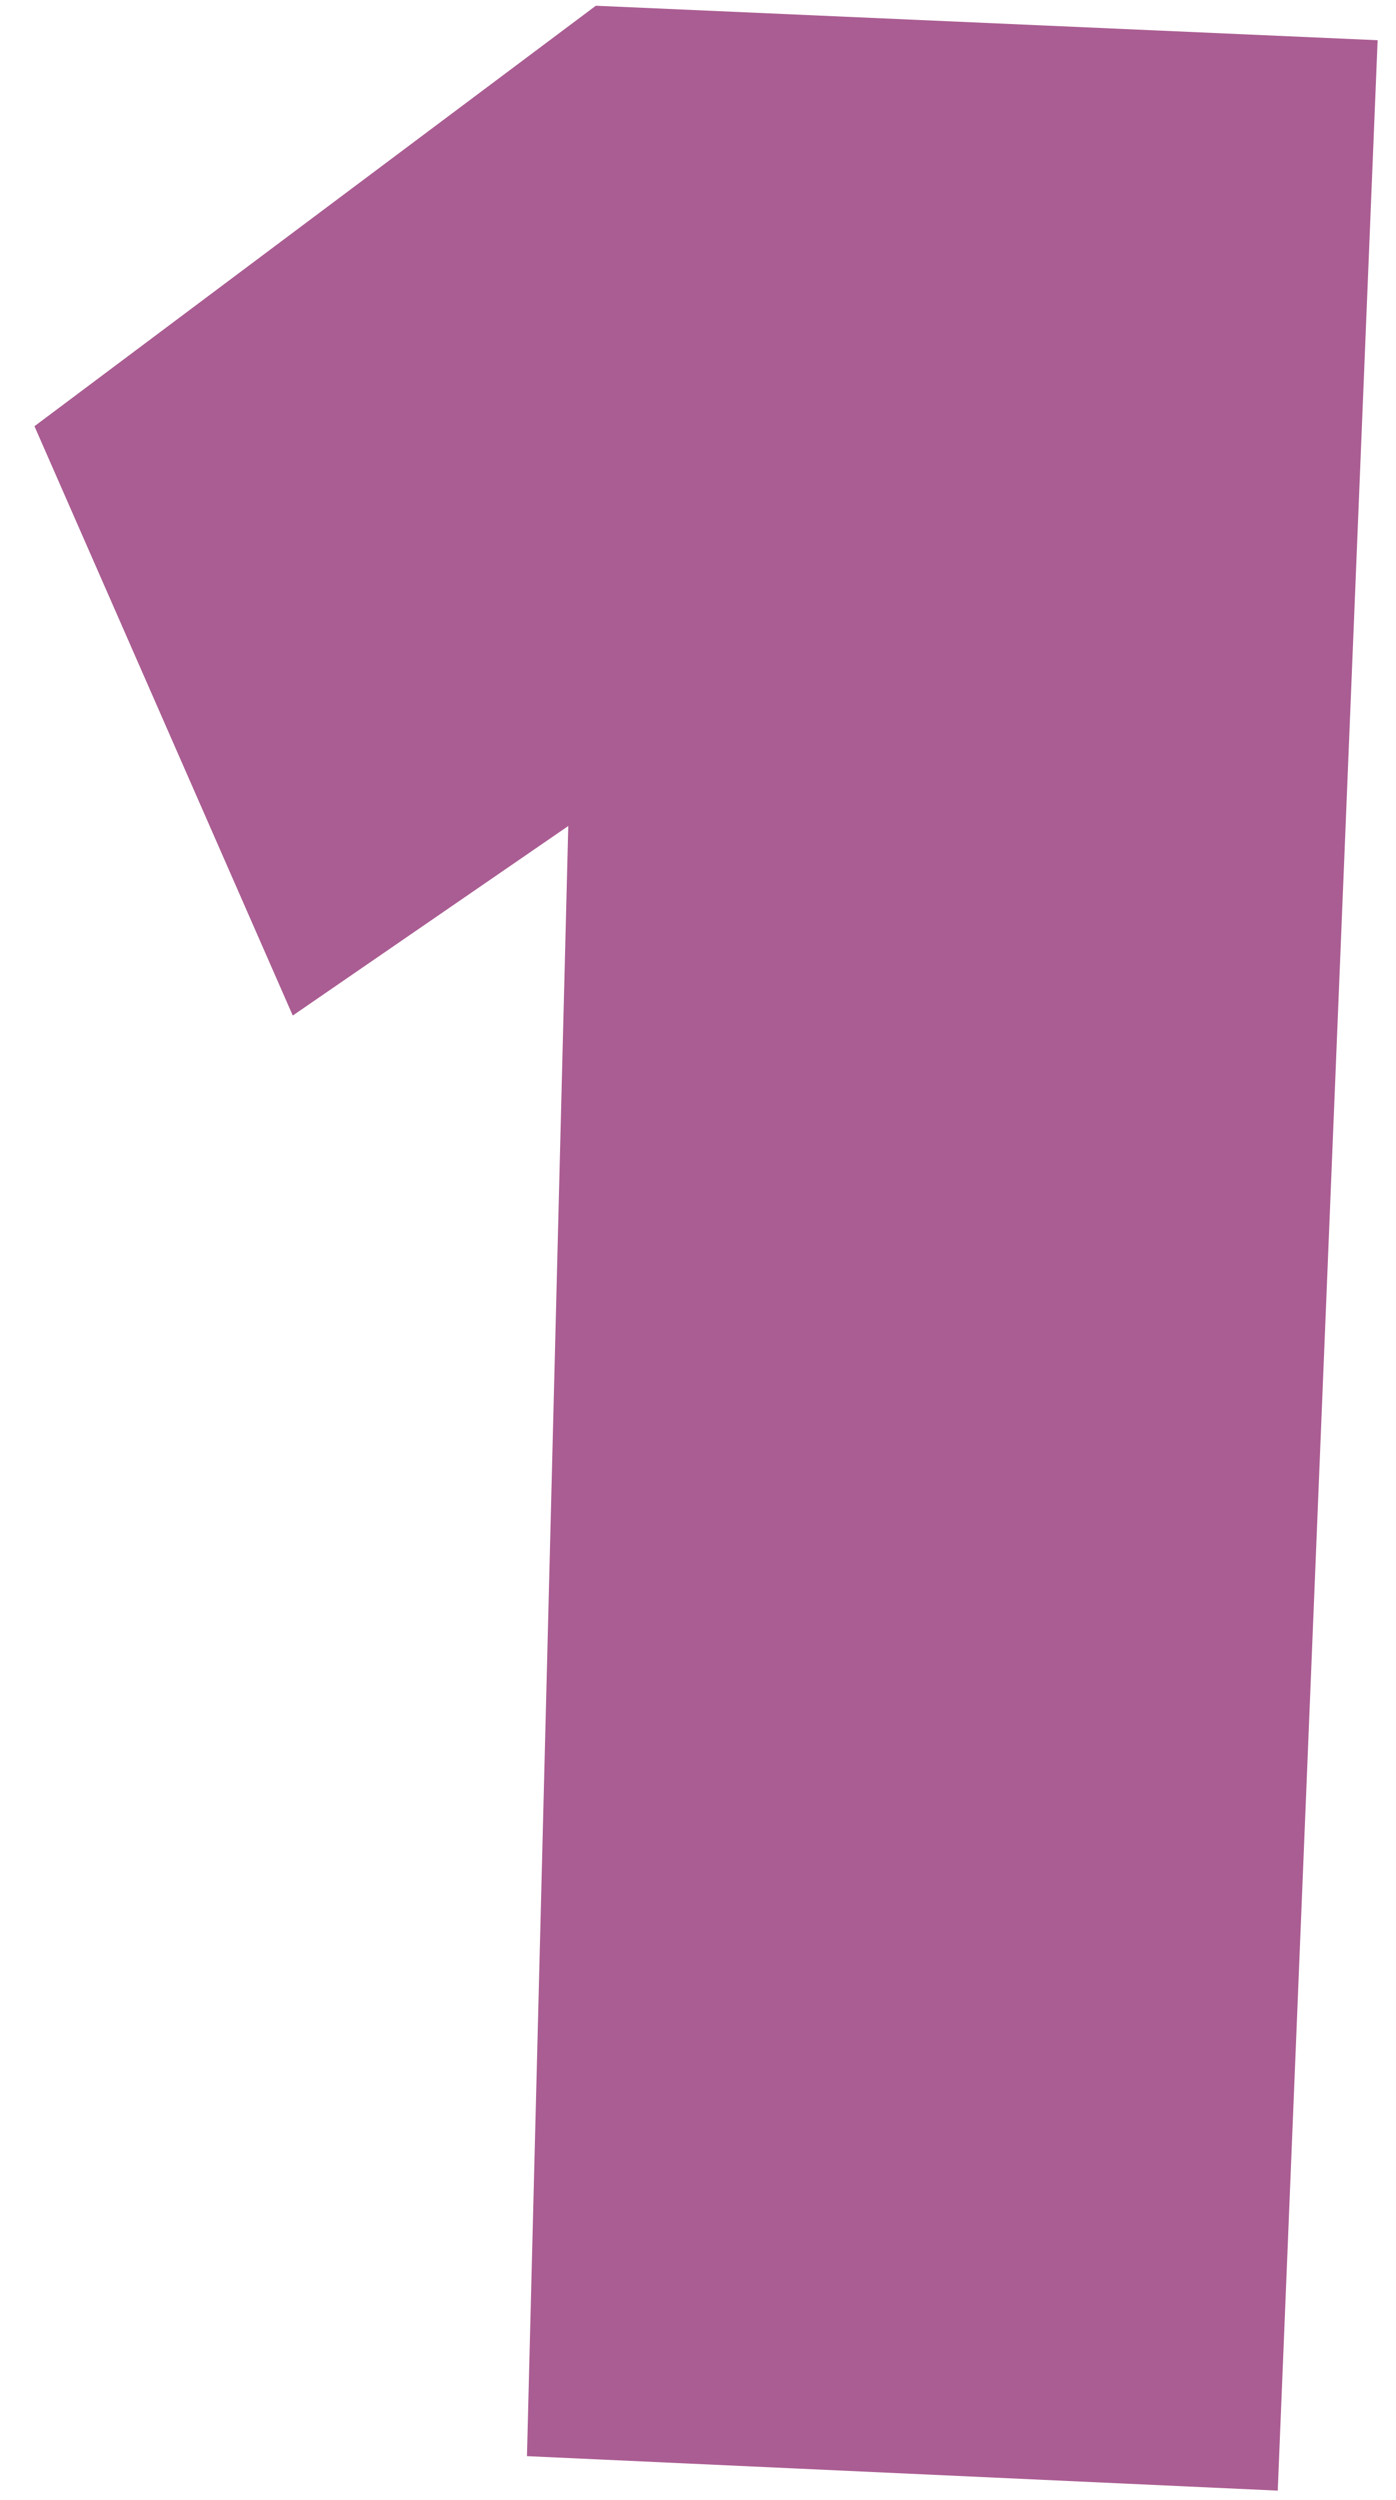 <svg width="38" height="68" viewBox="0 0 38 68" fill="none" xmlns="http://www.w3.org/2000/svg">
<path d="M37.5 1.094L34.781 67.75L14.344 66.812L15.469 22.469L7.969 27.625L0.938 11.594L16.219 0.156L37.5 1.094Z" fill="#AA5D92"/>
</svg>
